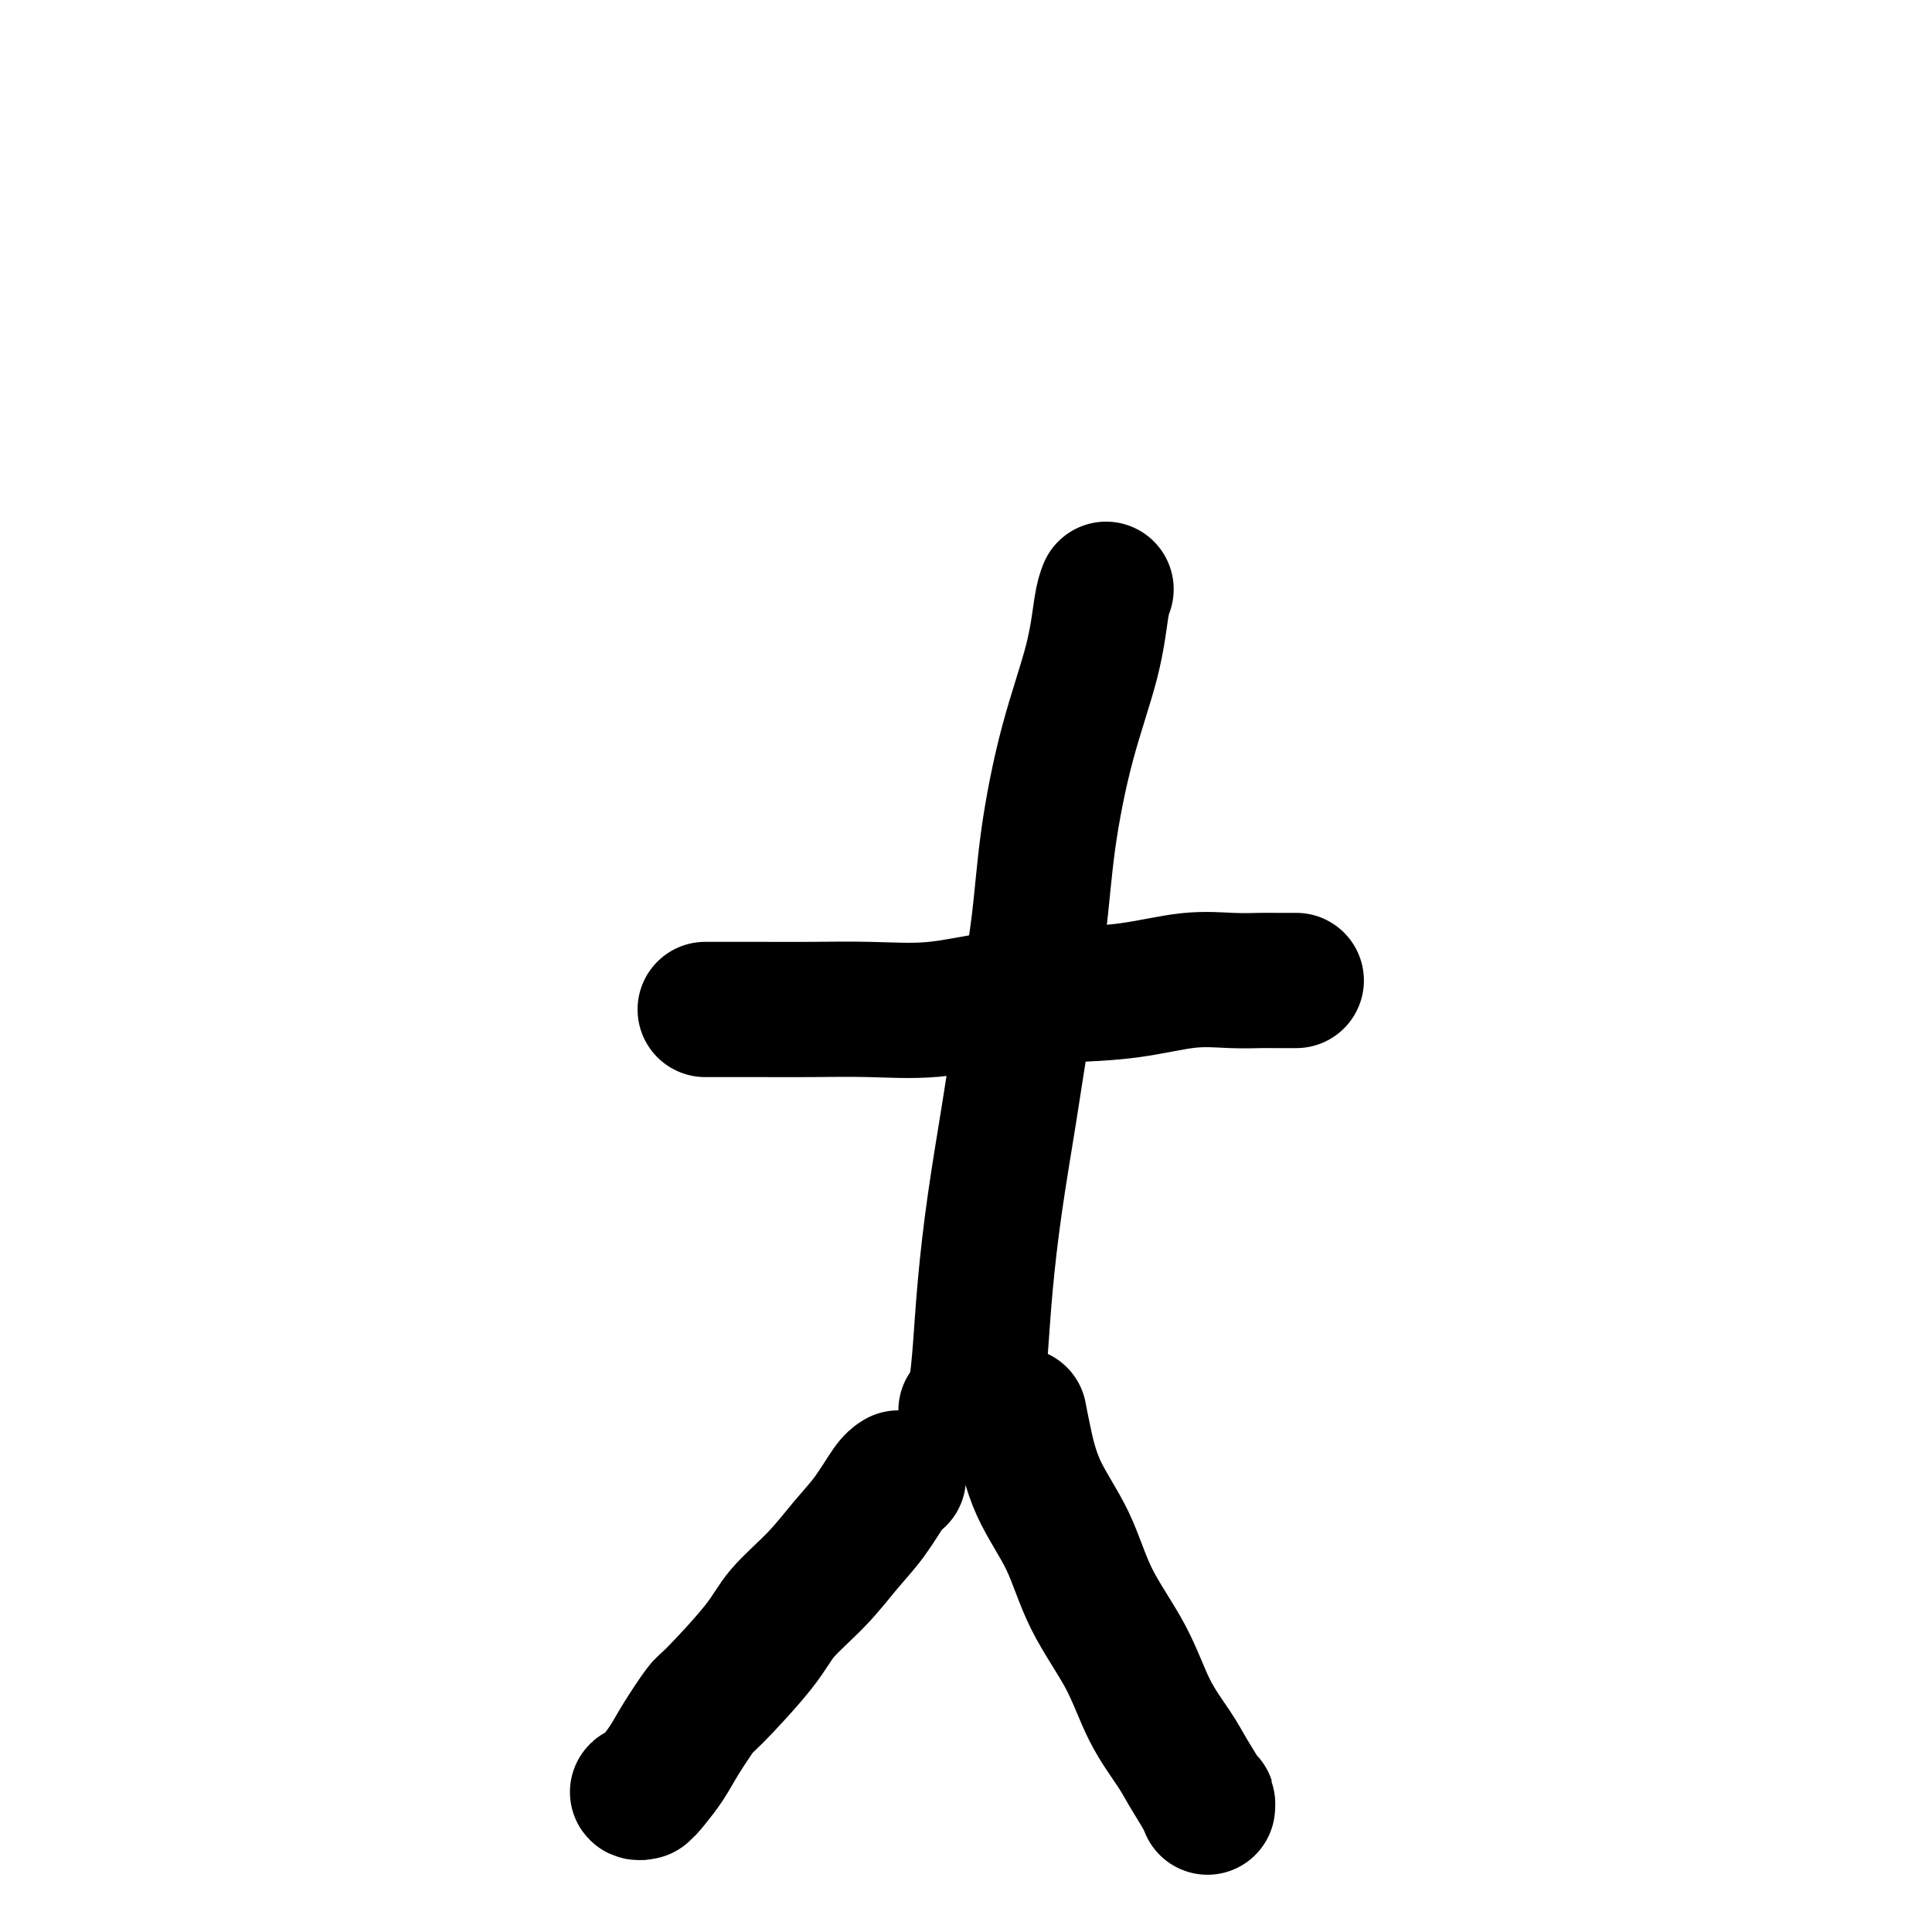 <svg viewBox='0 0 400 400' version='1.1' xmlns='http://www.w3.org/2000/svg' xmlns:xlink='http://www.w3.org/1999/xlink'><g fill='none' stroke='#000000' stroke-width='28' stroke-linecap='round' stroke-linejoin='round'><path d='M229,122c-0.318,0.829 -0.637,1.657 -1,4c-0.363,2.343 -0.772,6.200 -2,11c-1.228,4.800 -3.276,10.543 -5,17c-1.724,6.457 -3.123,13.629 -4,20c-0.877,6.371 -1.233,11.941 -2,18c-0.767,6.059 -1.946,12.605 -3,19c-1.054,6.395 -1.984,12.637 -3,19c-1.016,6.363 -2.119,12.846 -3,19c-0.881,6.154 -1.542,11.978 -2,17c-0.458,5.022 -0.715,9.240 -1,13c-0.285,3.760 -0.598,7.060 -1,9c-0.402,1.940 -0.891,2.520 -1,3c-0.109,0.480 0.163,0.860 0,1c-0.163,0.140 -0.761,0.040 -1,0c-0.239,-0.040 -0.120,-0.020 0,0'/><path d='M146,209c1.013,0.001 2.026,0.002 4,0c1.974,-0.002 4.909,-0.007 8,0c3.091,0.007 6.336,0.027 10,0c3.664,-0.027 7.745,-0.100 12,0c4.255,0.100 8.683,0.373 13,0c4.317,-0.373 8.522,-1.392 13,-2c4.478,-0.608 9.227,-0.804 14,-1c4.773,-0.196 9.570,-0.392 14,-1c4.430,-0.608 8.495,-1.627 12,-2c3.505,-0.373 6.452,-0.100 9,0c2.548,0.100 4.696,0.027 6,0c1.304,-0.027 1.762,-0.007 3,0c1.238,0.007 3.256,0.002 4,0c0.744,-0.002 0.212,-0.001 0,0c-0.212,0.001 -0.106,0.000 0,0'/><path d='M186,306c-0.509,0.304 -1.018,0.607 -2,2c-0.982,1.393 -2.438,3.875 -4,6c-1.562,2.125 -3.231,3.894 -5,6c-1.769,2.106 -3.637,4.549 -6,7c-2.363,2.451 -5.220,4.910 -7,7c-1.780,2.090 -2.482,3.811 -5,7c-2.518,3.189 -6.852,7.844 -9,10c-2.148,2.156 -2.109,1.811 -3,3c-0.891,1.189 -2.713,3.912 -4,6c-1.287,2.088 -2.040,3.540 -3,5c-0.960,1.460 -2.127,2.927 -3,4c-0.873,1.073 -1.450,1.752 -2,2c-0.550,0.248 -1.071,0.067 -1,0c0.071,-0.067 0.735,-0.019 1,0c0.265,0.019 0.133,0.010 0,0'/><path d='M211,293c0.237,1.238 0.475,2.476 1,5c0.525,2.524 1.339,6.335 3,10c1.661,3.665 4.171,7.183 6,11c1.829,3.817 2.978,7.934 5,12c2.022,4.066 4.916,8.083 7,12c2.084,3.917 3.357,7.734 5,11c1.643,3.266 3.656,5.981 5,8c1.344,2.019 2.020,3.343 3,5c0.980,1.657 2.262,3.646 3,5c0.738,1.354 0.930,2.074 1,2c0.070,-0.074 0.019,-0.943 0,-1c-0.019,-0.057 -0.005,0.698 0,1c0.005,0.302 0.003,0.151 0,0'/></g>
</svg>